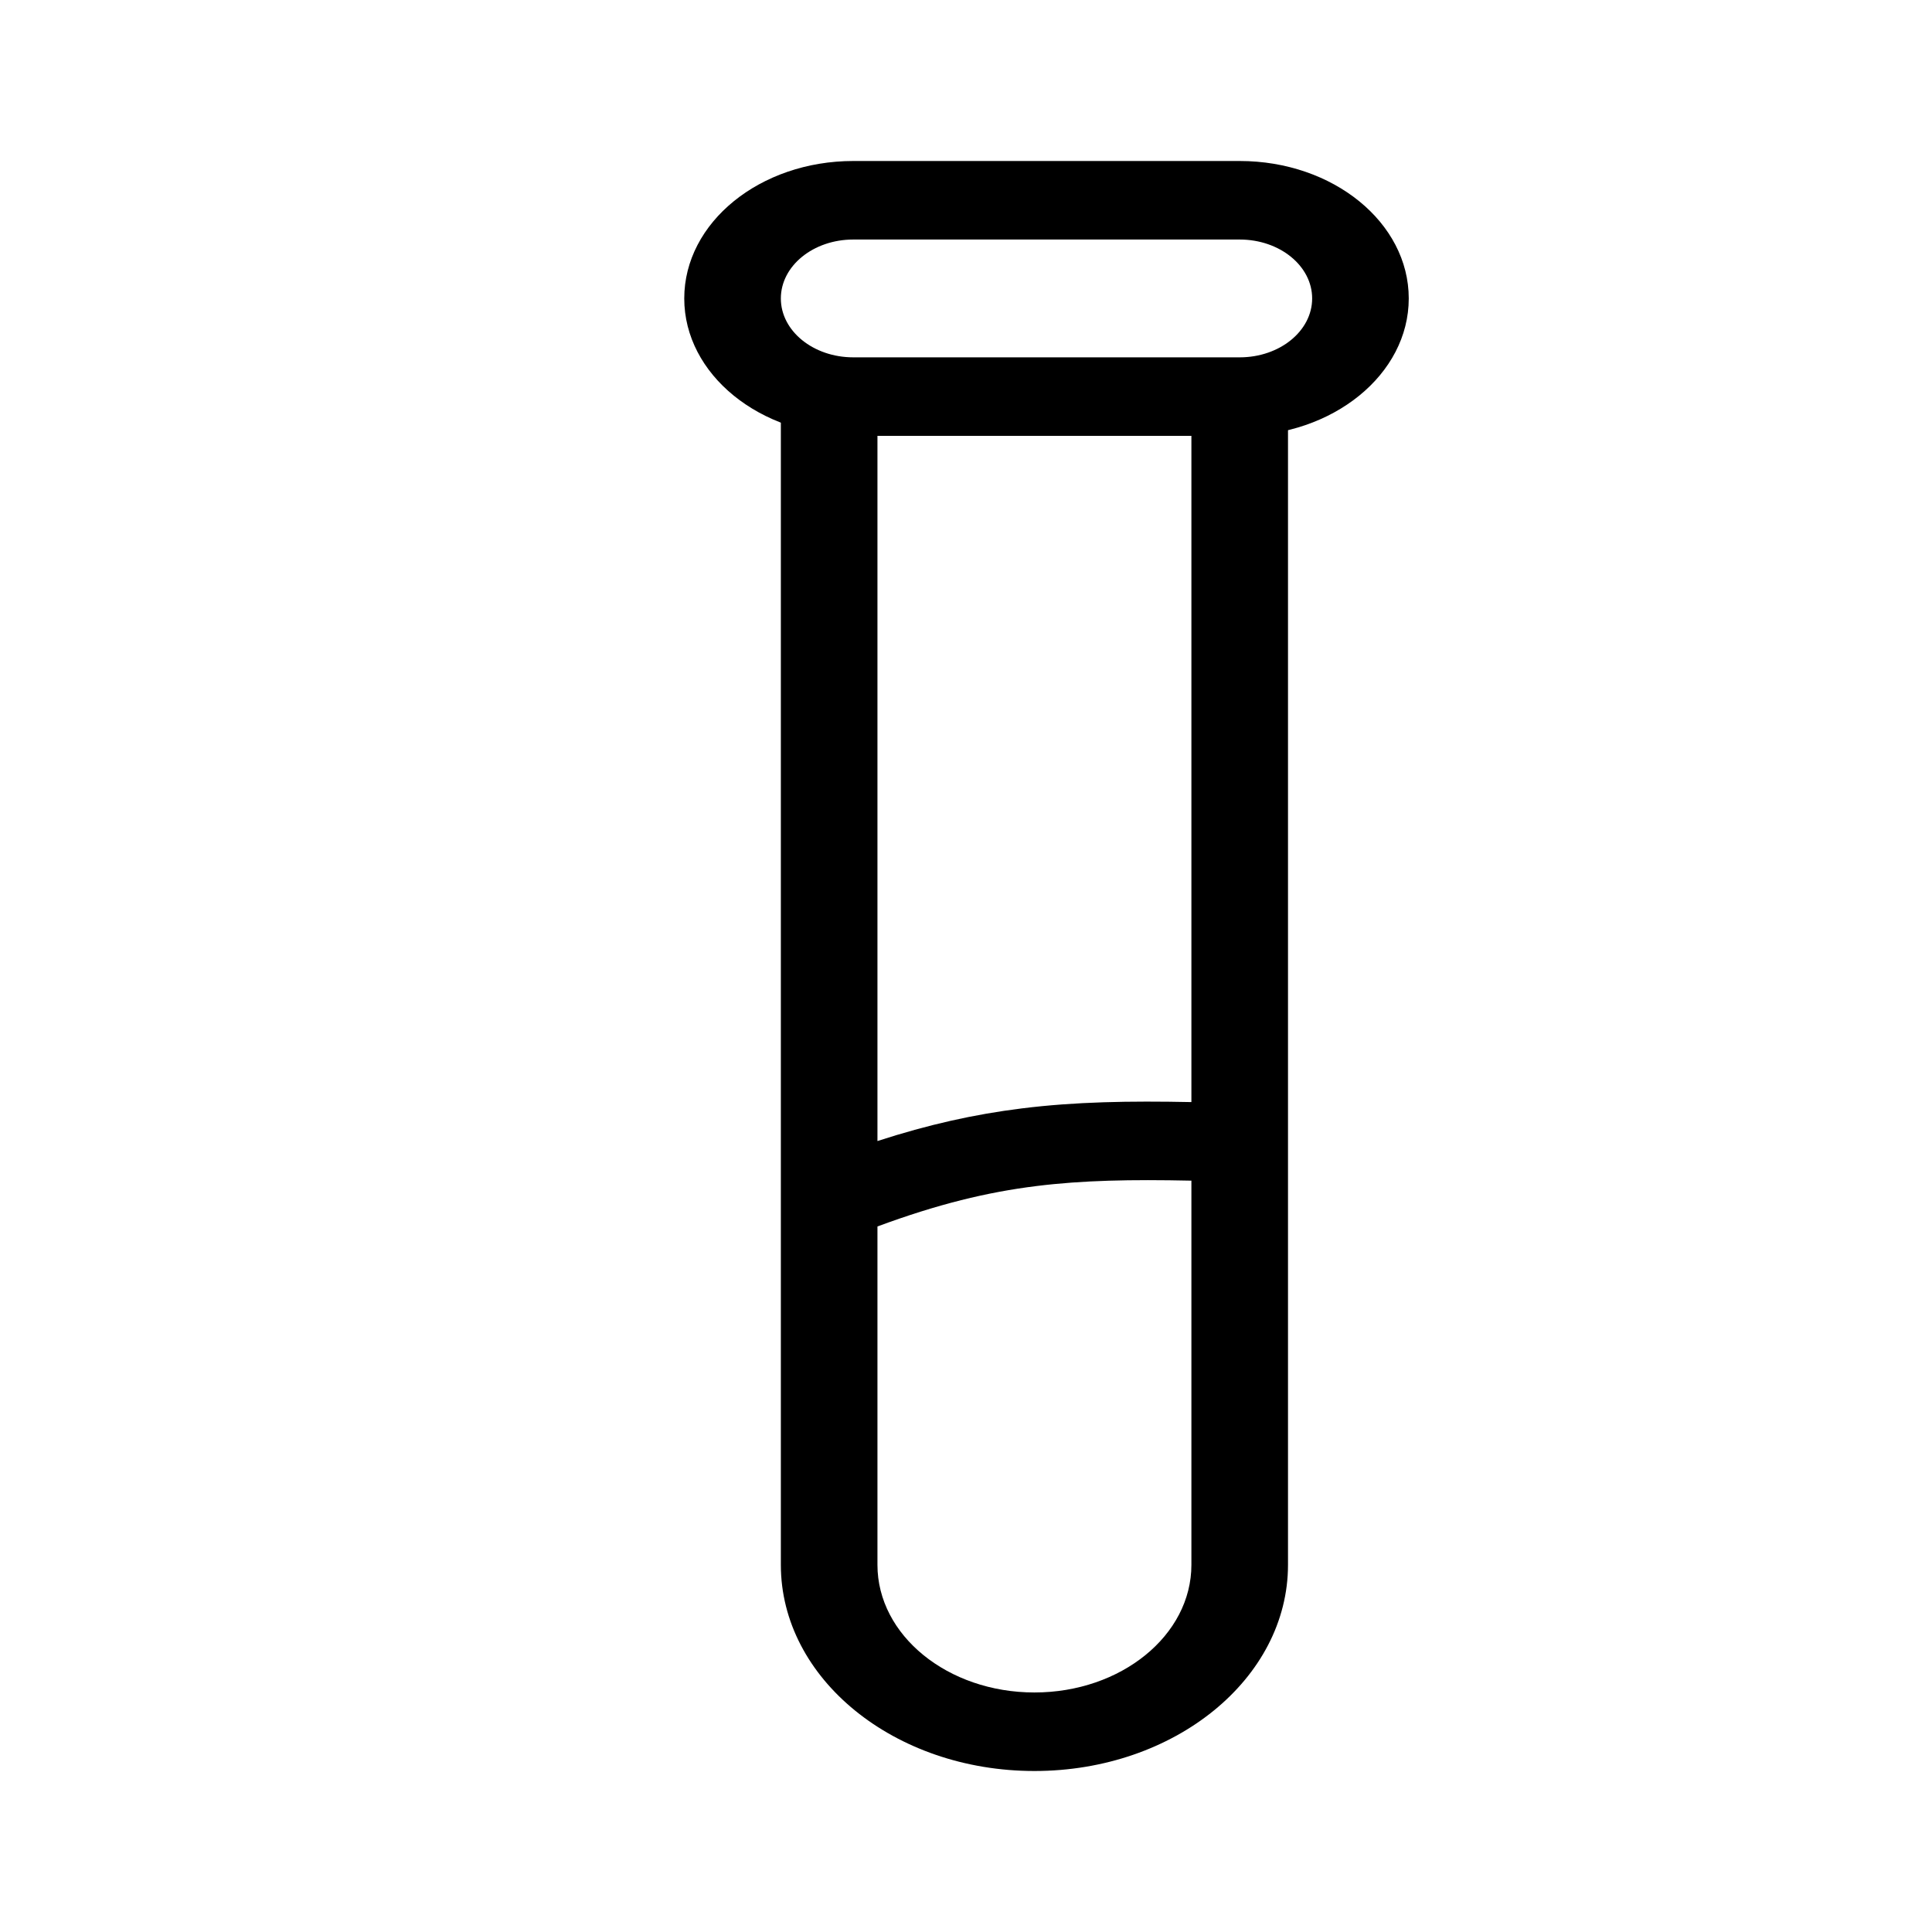 <svg width="48" height="48" viewBox="0 0 48 48" fill="none" xmlns="http://www.w3.org/2000/svg">
<path fill-rule="evenodd" clip-rule="evenodd" d="M19.4 10.342H21.8V28.349C23.057 27.941 24.204 27.685 25.387 27.538C26.719 27.372 28.063 27.35 29.6 27.381V10.342H32V38.878C32 41.707 29.18 44 25.7 44C22.221 44 19.4 41.707 19.4 38.878V10.342ZM29.6 29.333C28.096 29.301 26.901 29.324 25.75 29.467C24.52 29.62 23.301 29.916 21.8 30.471V38.878C21.8 40.629 23.546 42.049 25.7 42.049C27.854 42.049 29.6 40.629 29.6 38.878V29.333Z" fill="black"/>
<path fill-rule="evenodd" clip-rule="evenodd" d="M17 7.415C17 5.529 18.88 4 21.2 4H30.8C33.12 4 35 5.529 35 7.415C35 9.301 33.12 10.829 30.8 10.829H21.2C18.88 10.829 17 9.301 17 7.415ZM21.2 5.951C20.206 5.951 19.4 6.606 19.4 7.415C19.4 8.223 20.206 8.878 21.2 8.878H30.8C31.794 8.878 32.6 8.223 32.6 7.415C32.6 6.606 31.794 5.951 30.8 5.951H21.2Z" fill="black"/>
</svg>

